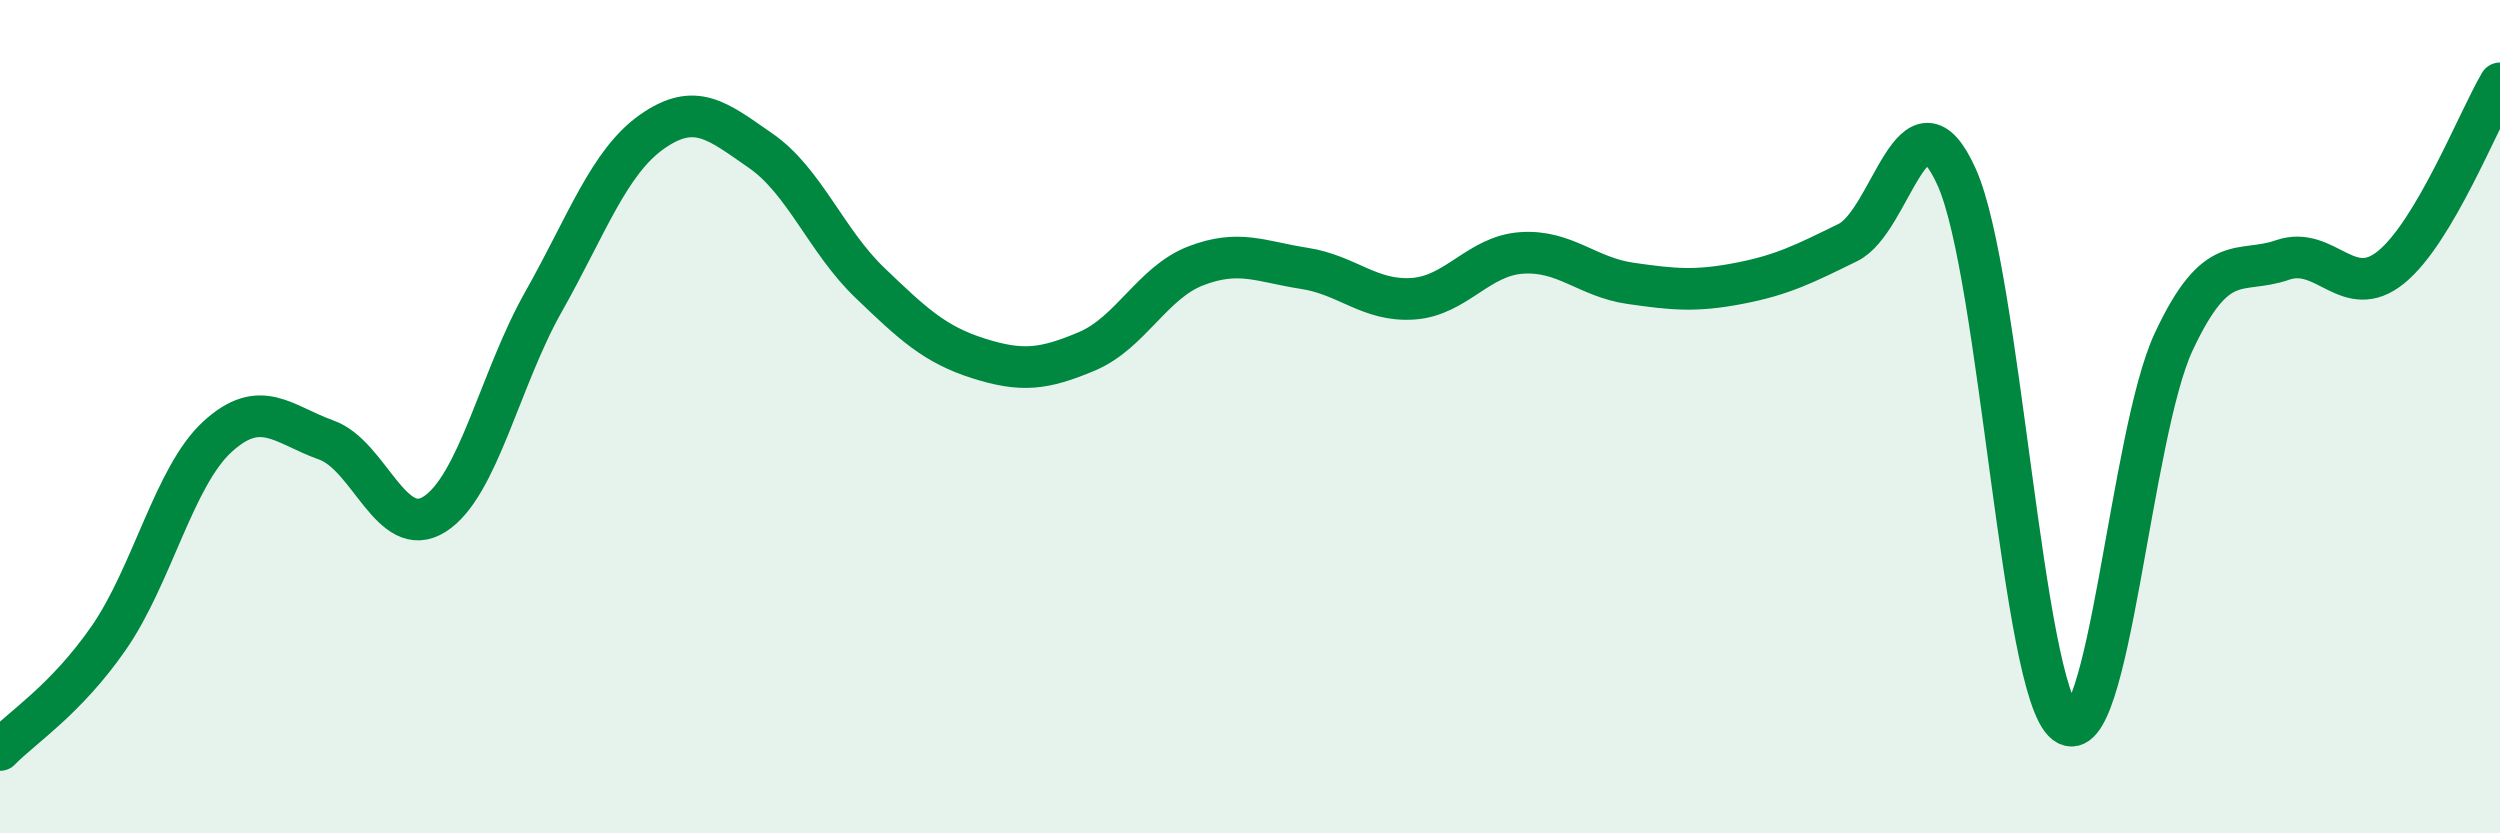 
    <svg width="60" height="20" viewBox="0 0 60 20" xmlns="http://www.w3.org/2000/svg">
      <path
        d="M 0,18 C 0.52,17.46 1.57,16.81 2.61,15.31 C 3.65,13.81 4.18,11.43 5.22,10.48 C 6.26,9.53 6.79,10.19 7.83,10.56 C 8.87,10.93 9.39,13 10.43,12.34 C 11.47,11.68 12,9.09 13.04,7.25 C 14.08,5.41 14.61,3.89 15.65,3.16 C 16.69,2.43 17.22,2.9 18.26,3.62 C 19.3,4.34 19.83,5.78 20.87,6.78 C 21.91,7.78 22.44,8.27 23.48,8.6 C 24.52,8.93 25.05,8.87 26.09,8.43 C 27.13,7.99 27.66,6.78 28.7,6.38 C 29.74,5.98 30.26,6.28 31.3,6.44 C 32.34,6.6 32.87,7.24 33.91,7.17 C 34.95,7.1 35.48,6.14 36.52,6.07 C 37.56,6 38.09,6.65 39.13,6.8 C 40.17,6.95 40.7,7 41.74,6.8 C 42.78,6.6 43.31,6.33 44.35,5.82 C 45.39,5.31 45.92,1.94 46.96,4.25 C 48,6.56 48.53,16.57 49.57,17.36 C 50.61,18.15 51.13,10.42 52.17,8.2 C 53.21,5.98 53.74,6.6 54.78,6.24 C 55.82,5.88 56.35,7.26 57.39,6.41 C 58.43,5.56 59.48,2.88 60,2L60 20L0 20Z"
        fill="#008740"
        opacity="0.1"
        stroke-linecap="round"
        stroke-linejoin="round"
      />
      <path
        d="M 0,18 C 0.52,17.46 1.57,16.81 2.61,15.31 C 3.65,13.81 4.18,11.43 5.22,10.48 C 6.26,9.53 6.79,10.19 7.83,10.56 C 8.87,10.93 9.39,13 10.43,12.34 C 11.47,11.68 12,9.09 13.04,7.25 C 14.08,5.41 14.61,3.89 15.65,3.16 C 16.69,2.43 17.22,2.9 18.26,3.62 C 19.3,4.34 19.83,5.78 20.87,6.78 C 21.91,7.78 22.44,8.27 23.48,8.6 C 24.52,8.93 25.05,8.87 26.09,8.43 C 27.13,7.99 27.66,6.78 28.7,6.38 C 29.74,5.98 30.26,6.28 31.3,6.44 C 32.34,6.6 32.87,7.24 33.91,7.17 C 34.95,7.1 35.48,6.14 36.52,6.07 C 37.56,6 38.09,6.65 39.13,6.8 C 40.17,6.95 40.7,7 41.74,6.8 C 42.78,6.6 43.31,6.33 44.35,5.82 C 45.39,5.31 45.92,1.94 46.96,4.25 C 48,6.56 48.53,16.57 49.57,17.36 C 50.61,18.15 51.13,10.42 52.17,8.2 C 53.21,5.98 53.74,6.6 54.78,6.24 C 55.82,5.88 56.35,7.26 57.39,6.41 C 58.43,5.56 59.48,2.88 60,2"
        stroke="#008740"
        stroke-width="1"
        fill="none"
        stroke-linecap="round"
        stroke-linejoin="round"
      />
    </svg>
  